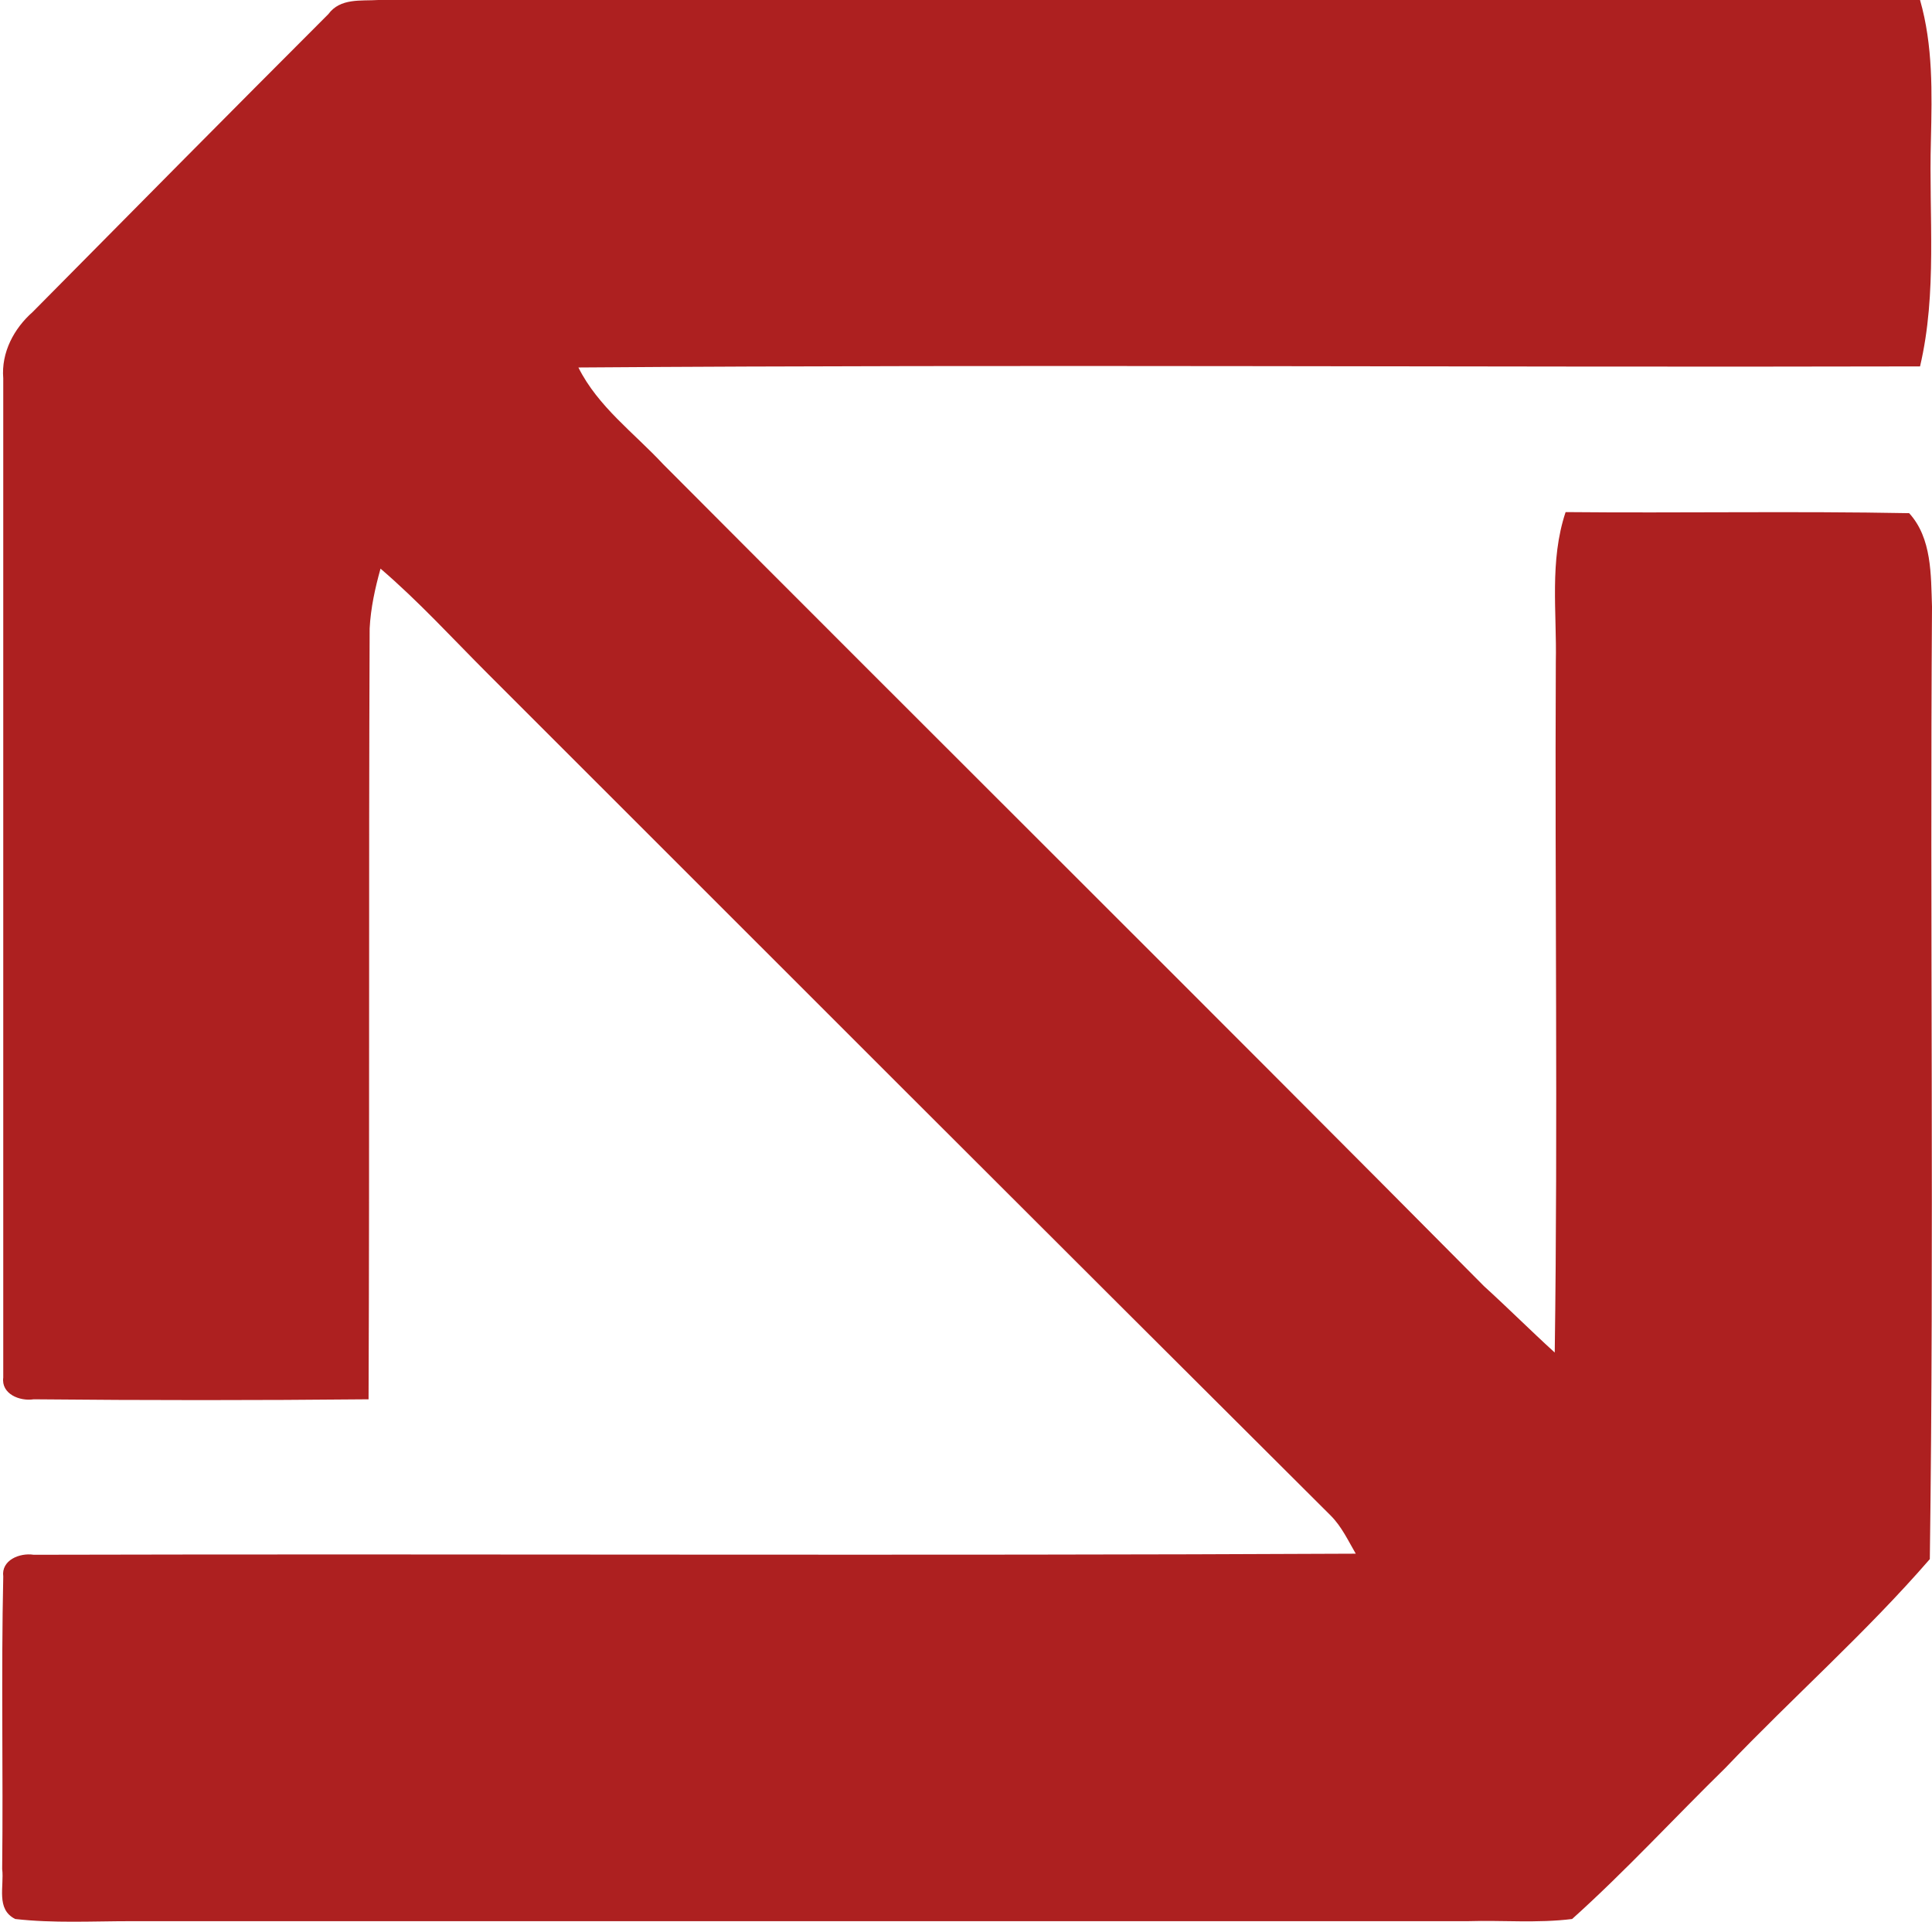 <?xml version="1.0" encoding="utf-8"?>
<!-- Generator: Adobe Illustrator 19.0.0, SVG Export Plug-In . SVG Version: 6.00 Build 0)  -->
<svg version="1.1" id="Layer_1" xmlns="http://www.w3.org/2000/svg" xmlns:xlink="http://www.w3.org/1999/xlink" x="0px" y="0px"
	 viewBox="-151.9 333 177.7 176.8" style="enable-background:new -151.9 333 177.7 176.8;" xml:space="preserve">
<style type="text/css">
	.st0{fill:#AD2020;}
</style>
<g id="_x23_ad2020ff">
	<path class="st0" d="M-121.7,334.3c1.1-1.5,3-1.2,4.6-1.3c47.3,0,94.5,0,141.8,0c1.2,4.2,1.1,8.5,1,12.9c-0.2,7,0.6,14-1,20.8
		c-41.1,0.1-82.2-0.2-123.4,0.1c1.8,3.6,5.1,6,7.8,8.9c25.1,25.2,50.4,50.3,75.5,75.6c2.2,2,4.3,4.1,6.5,6.1
		c0.3-21.2,0-42.4,0.1-63.5c0.1-4.6-0.6-9.3,0.9-13.8c10.5,0.1,21.1-0.1,31.6,0.1c2.1,2.3,2,5.7,2.1,8.6
		c-0.2,29.2,0.2,58.4-0.2,87.6c-5.9,6.8-12.6,12.7-18.8,19.2c-4.7,4.6-9.2,9.5-14.1,13.9c-3.2,0.4-6.4,0.1-9.6,0.2c-41,0-82,0-123,0
		c-3.5,0-7.1,0.2-10.6-0.2c-1.8-0.9-1-3-1.2-4.6c0.1-9-0.1-17.9,0.1-26.9c-0.2-1.5,1.5-2.2,2.8-2c40.5-0.1,81.1,0.1,121.6-0.1
		c-0.7-1.2-1.3-2.5-2.3-3.5c-25.9-25.8-51.7-51.6-77.5-77.4c-3.3-3.3-6.4-6.7-9.9-9.7c-0.5,1.8-0.9,3.6-1,5.5
		c-0.1,23.6,0,47.3-0.1,70.9c-10.3,0.1-20.5,0.1-30.8,0c-1.3,0.2-3-0.5-2.8-2c0-30.6,0-61.2,0-91.9c-0.2-2.4,1-4.6,2.7-6.1
		C-139.9,352.6-130.8,343.4-121.7,334.3z"/>
</g>
</svg>
